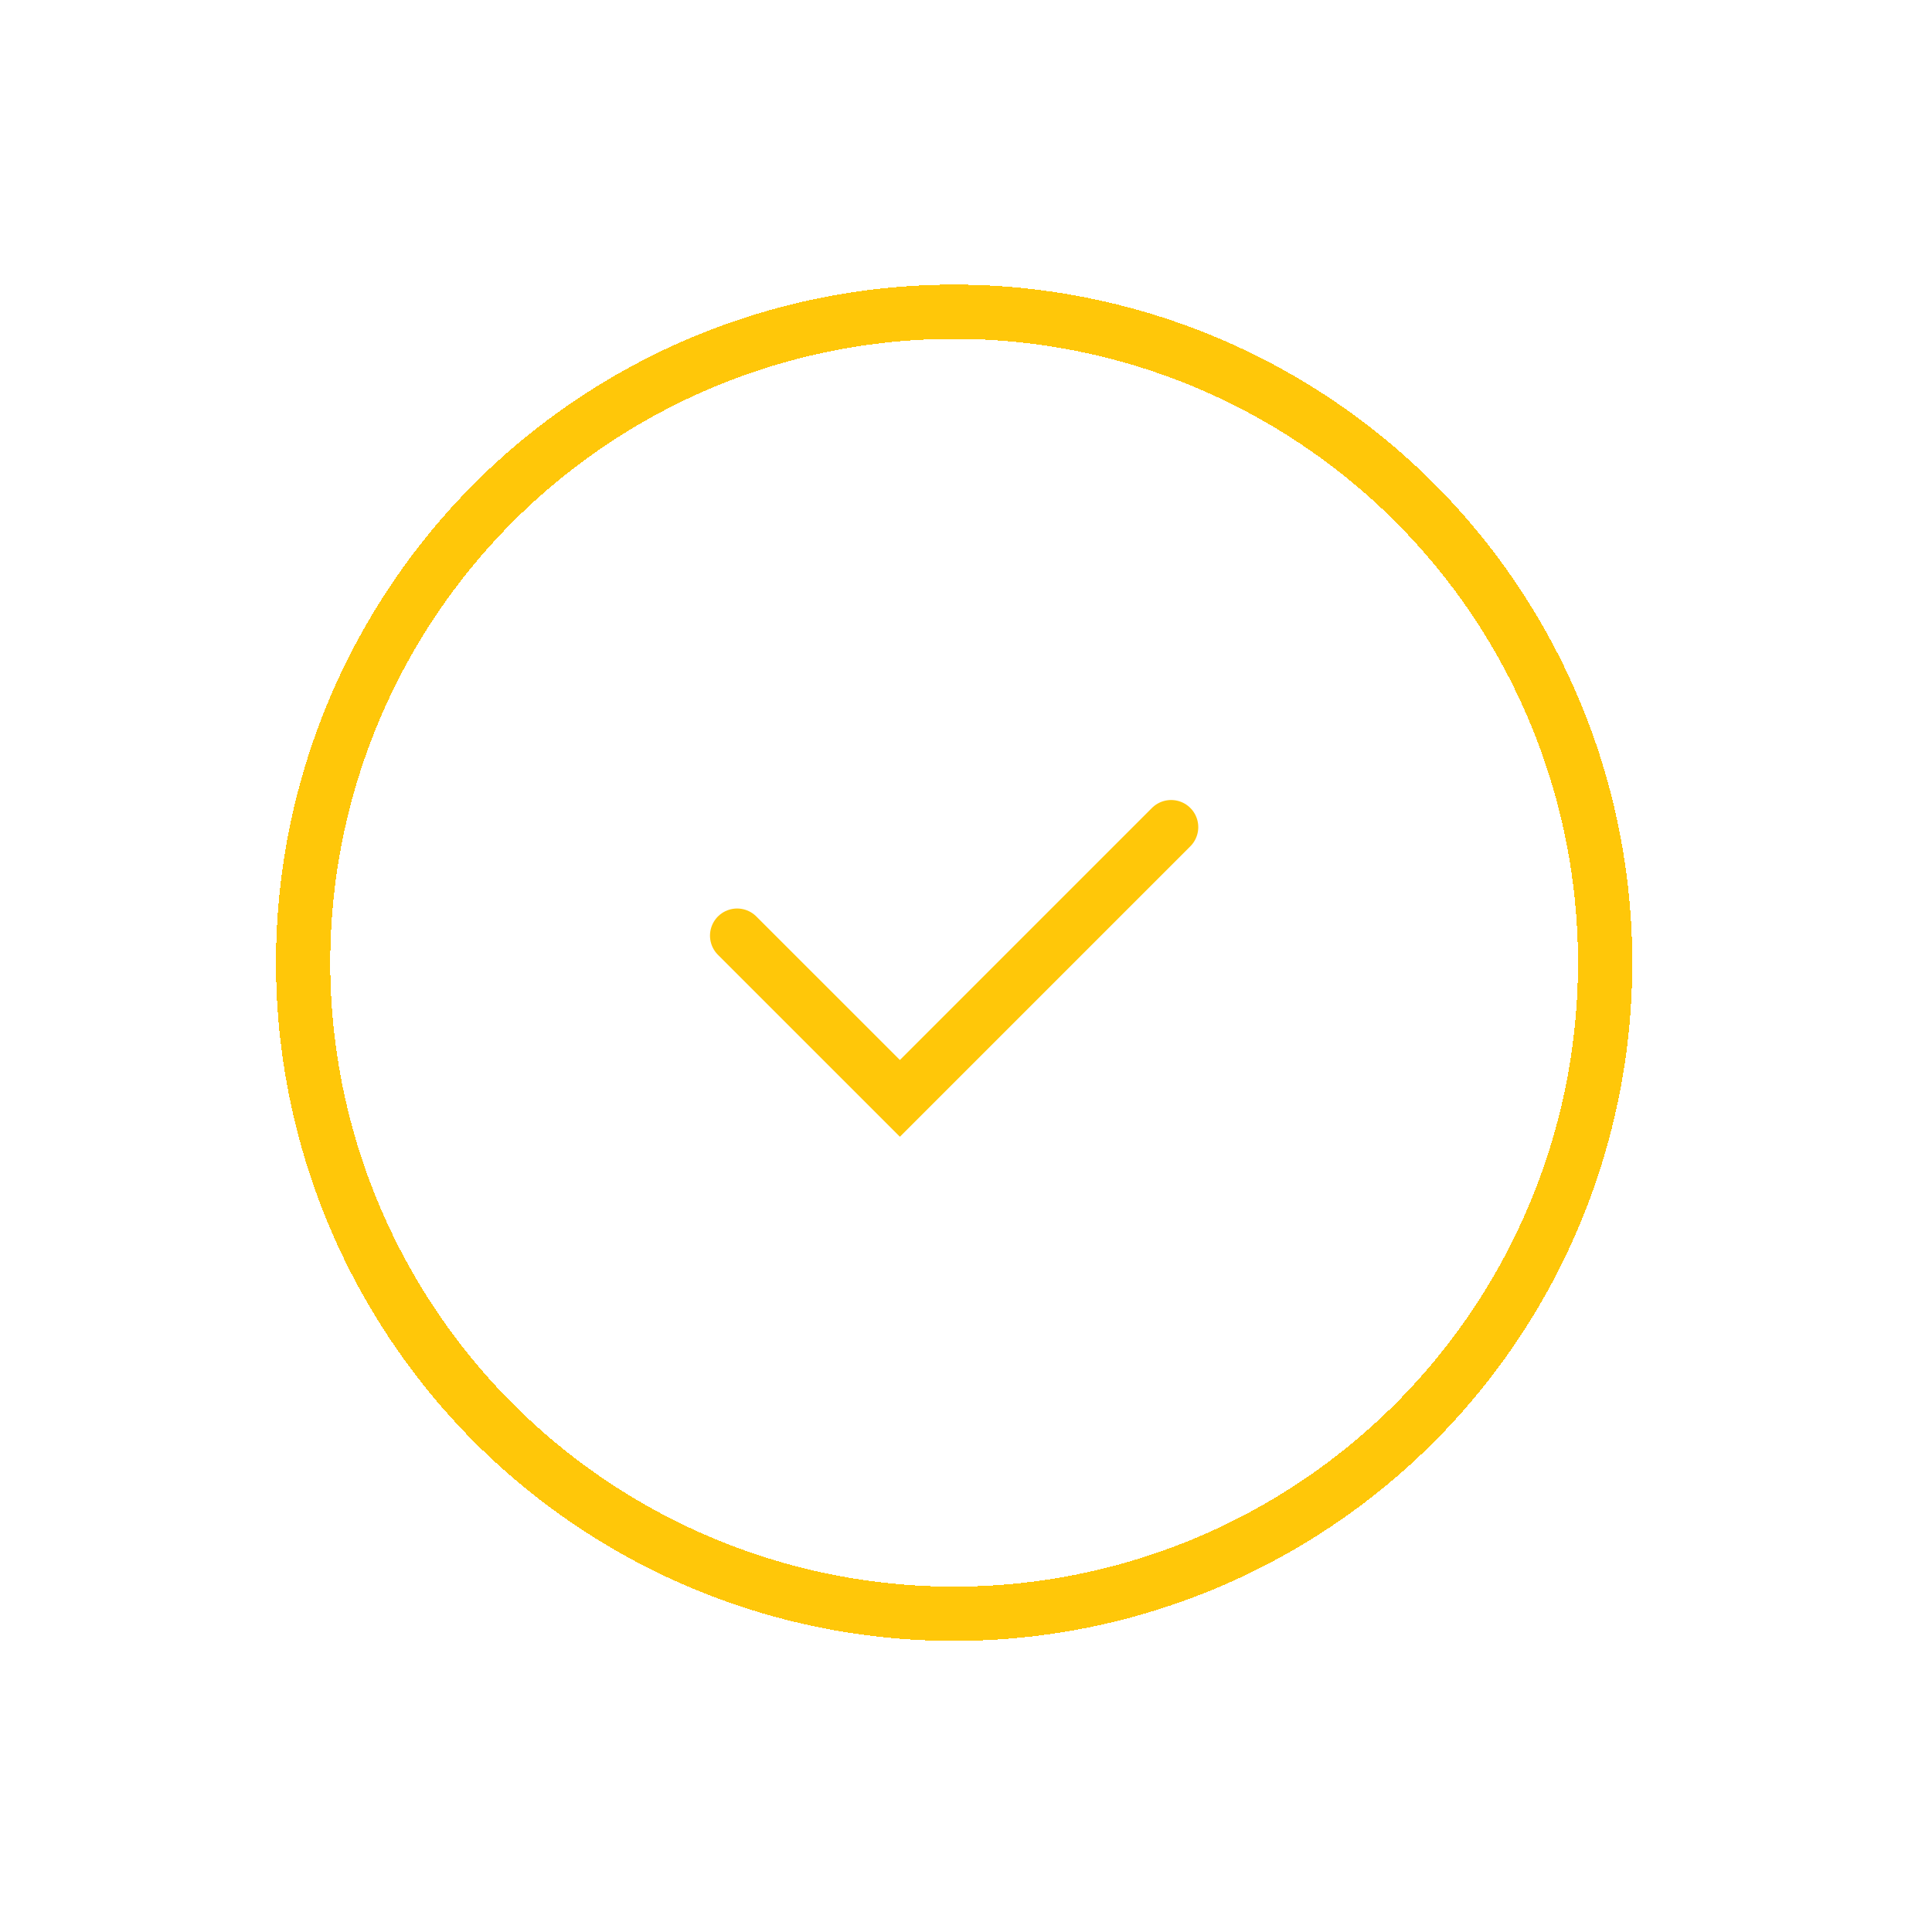 <svg width="56" height="56" viewBox="0 0 56 56" fill="none" xmlns="http://www.w3.org/2000/svg">
<g filter="url(#filter0_d_469_2863)">
<circle cx="27.656" cy="27.906" r="18.87" stroke="#FFC709" stroke-width="1.573" shape-rendering="crispEdges"/>
</g>
<g filter="url(#filter1_d_469_2863)">
<path d="M21.366 27.12L26.084 31.837L33.946 23.975" stroke="#FFC709" stroke-width="1.573" stroke-linecap="round"/>
</g>
<defs>
<filter id="filter0_d_469_2863" x="0.295" y="0.545" width="54.723" height="54.723" filterUnits="userSpaceOnUse" color-interpolation-filters="sRGB">
<feFlood flood-opacity="0" result="BackgroundImageFix"/>
<feColorMatrix in="SourceAlpha" type="matrix" values="0 0 0 0 0 0 0 0 0 0 0 0 0 0 0 0 0 0 127 0" result="hardAlpha"/>
<feOffset/>
<feGaussianBlur stdDeviation="3.853"/>
<feComposite in2="hardAlpha" operator="out"/>
<feColorMatrix type="matrix" values="0 0 0 0 0.992 0 0 0 0 0.776 0 0 0 0 0.055 0 0 0 0.6 0"/>
<feBlend mode="normal" in2="BackgroundImageFix" result="effect1_dropShadow_469_2863"/>
<feBlend mode="normal" in="SourceGraphic" in2="effect1_dropShadow_469_2863" result="shape"/>
</filter>
<filter id="filter1_d_469_2863" x="13.74" y="16.348" width="27.833" height="23.441" filterUnits="userSpaceOnUse" color-interpolation-filters="sRGB">
<feFlood flood-opacity="0" result="BackgroundImageFix"/>
<feColorMatrix in="SourceAlpha" type="matrix" values="0 0 0 0 0 0 0 0 0 0 0 0 0 0 0 0 0 0 127 0" result="hardAlpha"/>
<feOffset/>
<feGaussianBlur stdDeviation="3.42"/>
<feComposite in2="hardAlpha" operator="out"/>
<feColorMatrix type="matrix" values="0 0 0 0 0.992 0 0 0 0 0.776 0 0 0 0 0.055 0 0 0 0.4 0"/>
<feBlend mode="normal" in2="BackgroundImageFix" result="effect1_dropShadow_469_2863"/>
<feBlend mode="normal" in="SourceGraphic" in2="effect1_dropShadow_469_2863" result="shape"/>
</filter>
</defs>
</svg>

